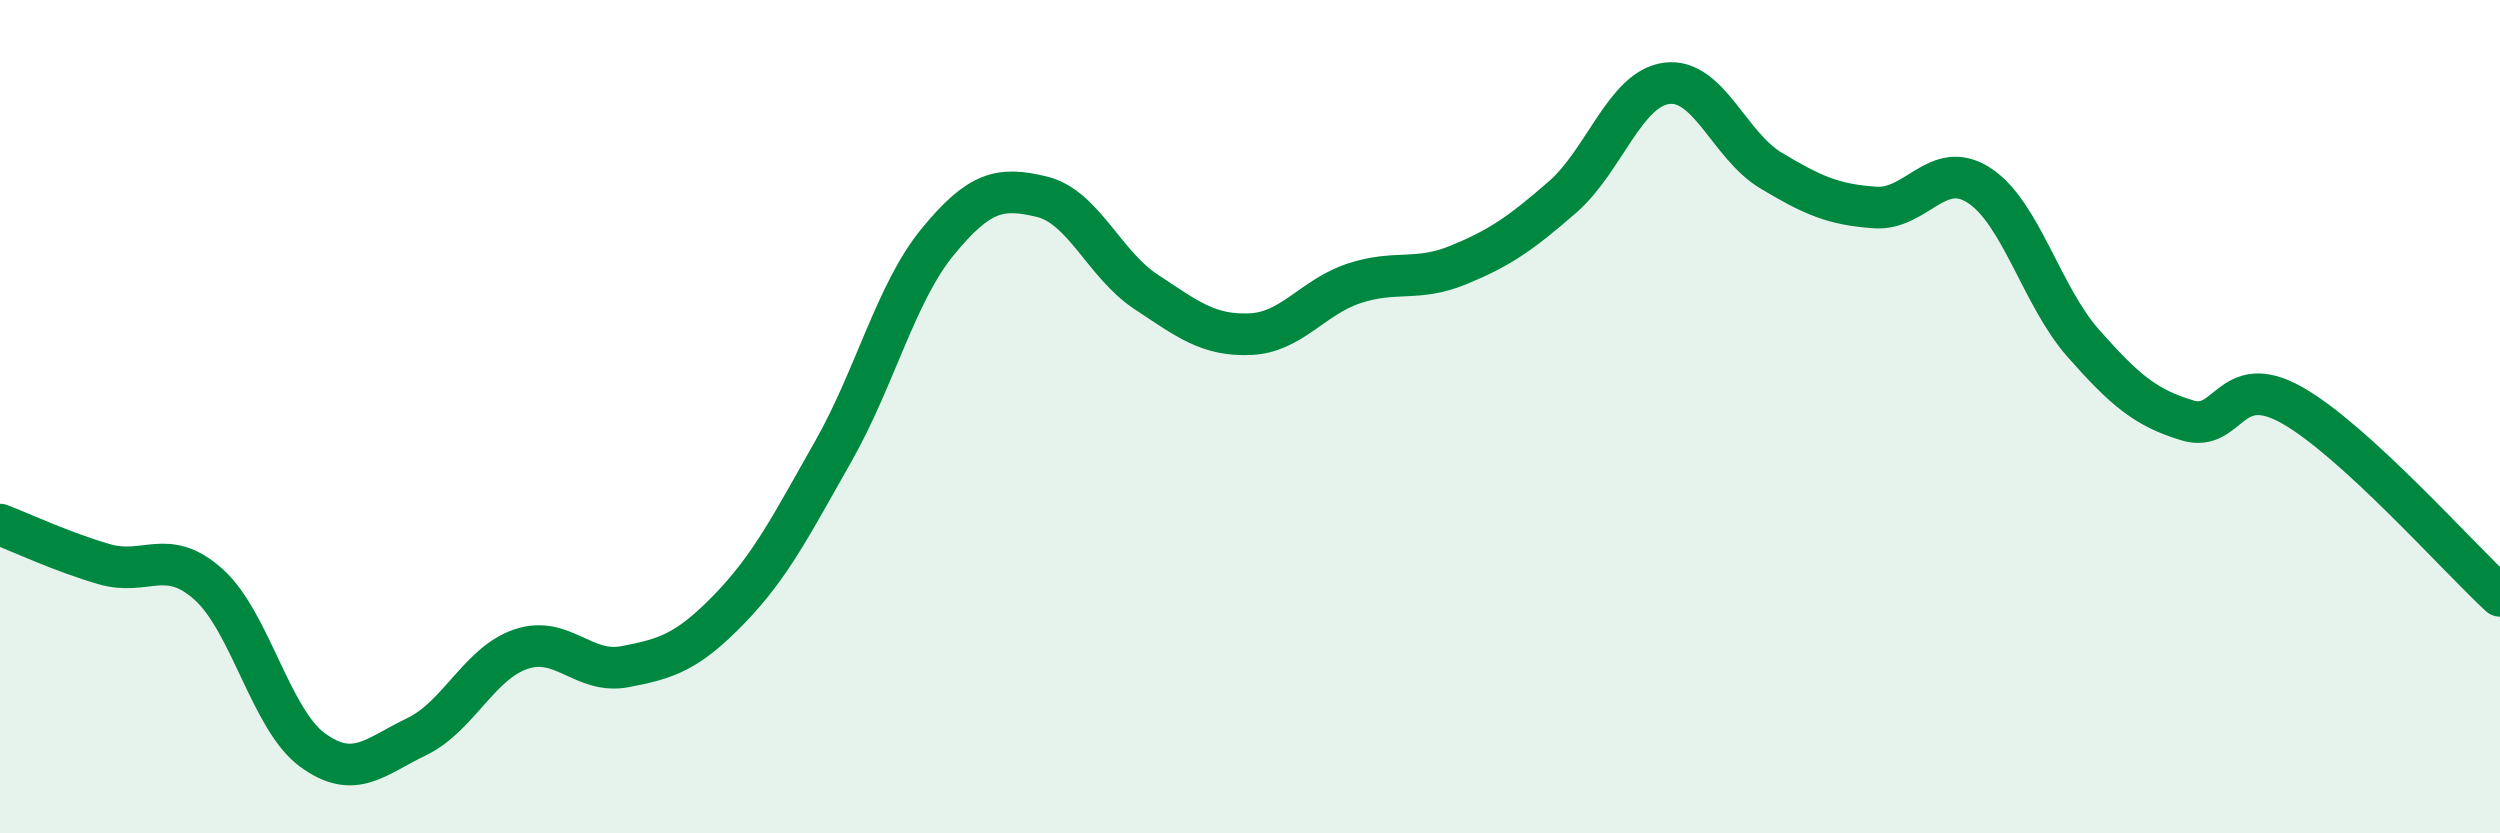 
    <svg width="60" height="20" viewBox="0 0 60 20" xmlns="http://www.w3.org/2000/svg">
      <path
        d="M 0,12.59 C 0.5,12.78 1.5,13.25 2.5,13.54 C 3.5,13.83 4,13.13 5,14.02 C 6,14.91 6.5,17.27 7.5,18 C 8.5,18.73 9,18.16 10,17.68 C 11,17.2 11.5,15.92 12.5,15.58 C 13.5,15.24 14,16.19 15,16 C 16,15.81 16.5,15.65 17.5,14.62 C 18.5,13.59 19,12.59 20,10.83 C 21,9.07 21.5,7.03 22.5,5.81 C 23.5,4.59 24,4.48 25,4.72 C 26,4.96 26.5,6.34 27.5,7 C 28.5,7.66 29,8.06 30,8.02 C 31,7.98 31.5,7.13 32.5,6.8 C 33.5,6.47 34,6.77 35,6.36 C 36,5.95 36.5,5.6 37.5,4.73 C 38.5,3.86 39,2.13 40,2 C 41,1.87 41.5,3.49 42.5,4.09 C 43.5,4.69 44,4.91 45,4.98 C 46,5.05 46.5,3.8 47.5,4.45 C 48.5,5.1 49,7.11 50,8.24 C 51,9.37 51.5,9.79 52.5,10.09 C 53.5,10.39 53.5,8.88 55,9.72 C 56.5,10.56 59,13.38 60,14.3L60 20L0 20Z"
        fill="#008740"
        opacity="0.1"
        stroke-linecap="round"
        stroke-linejoin="round"
      />
      <path
        d="M 0,12.59 C 0.5,12.78 1.5,13.25 2.5,13.54 C 3.5,13.83 4,13.13 5,14.02 C 6,14.91 6.5,17.27 7.5,18 C 8.5,18.73 9,18.16 10,17.68 C 11,17.2 11.5,15.92 12.5,15.58 C 13.5,15.24 14,16.19 15,16 C 16,15.81 16.5,15.65 17.5,14.62 C 18.5,13.59 19,12.59 20,10.83 C 21,9.07 21.5,7.03 22.5,5.81 C 23.5,4.59 24,4.48 25,4.72 C 26,4.96 26.5,6.34 27.5,7 C 28.5,7.66 29,8.06 30,8.02 C 31,7.98 31.5,7.13 32.5,6.8 C 33.5,6.47 34,6.77 35,6.36 C 36,5.95 36.5,5.6 37.5,4.73 C 38.5,3.86 39,2.13 40,2 C 41,1.87 41.5,3.49 42.5,4.09 C 43.5,4.69 44,4.91 45,4.98 C 46,5.05 46.5,3.8 47.5,4.45 C 48.5,5.1 49,7.11 50,8.24 C 51,9.37 51.5,9.79 52.5,10.09 C 53.5,10.39 53.5,8.88 55,9.72 C 56.5,10.56 59,13.38 60,14.3"
        stroke="#008740"
        stroke-width="1"
        fill="none"
        stroke-linecap="round"
        stroke-linejoin="round"
      />
    </svg>
  